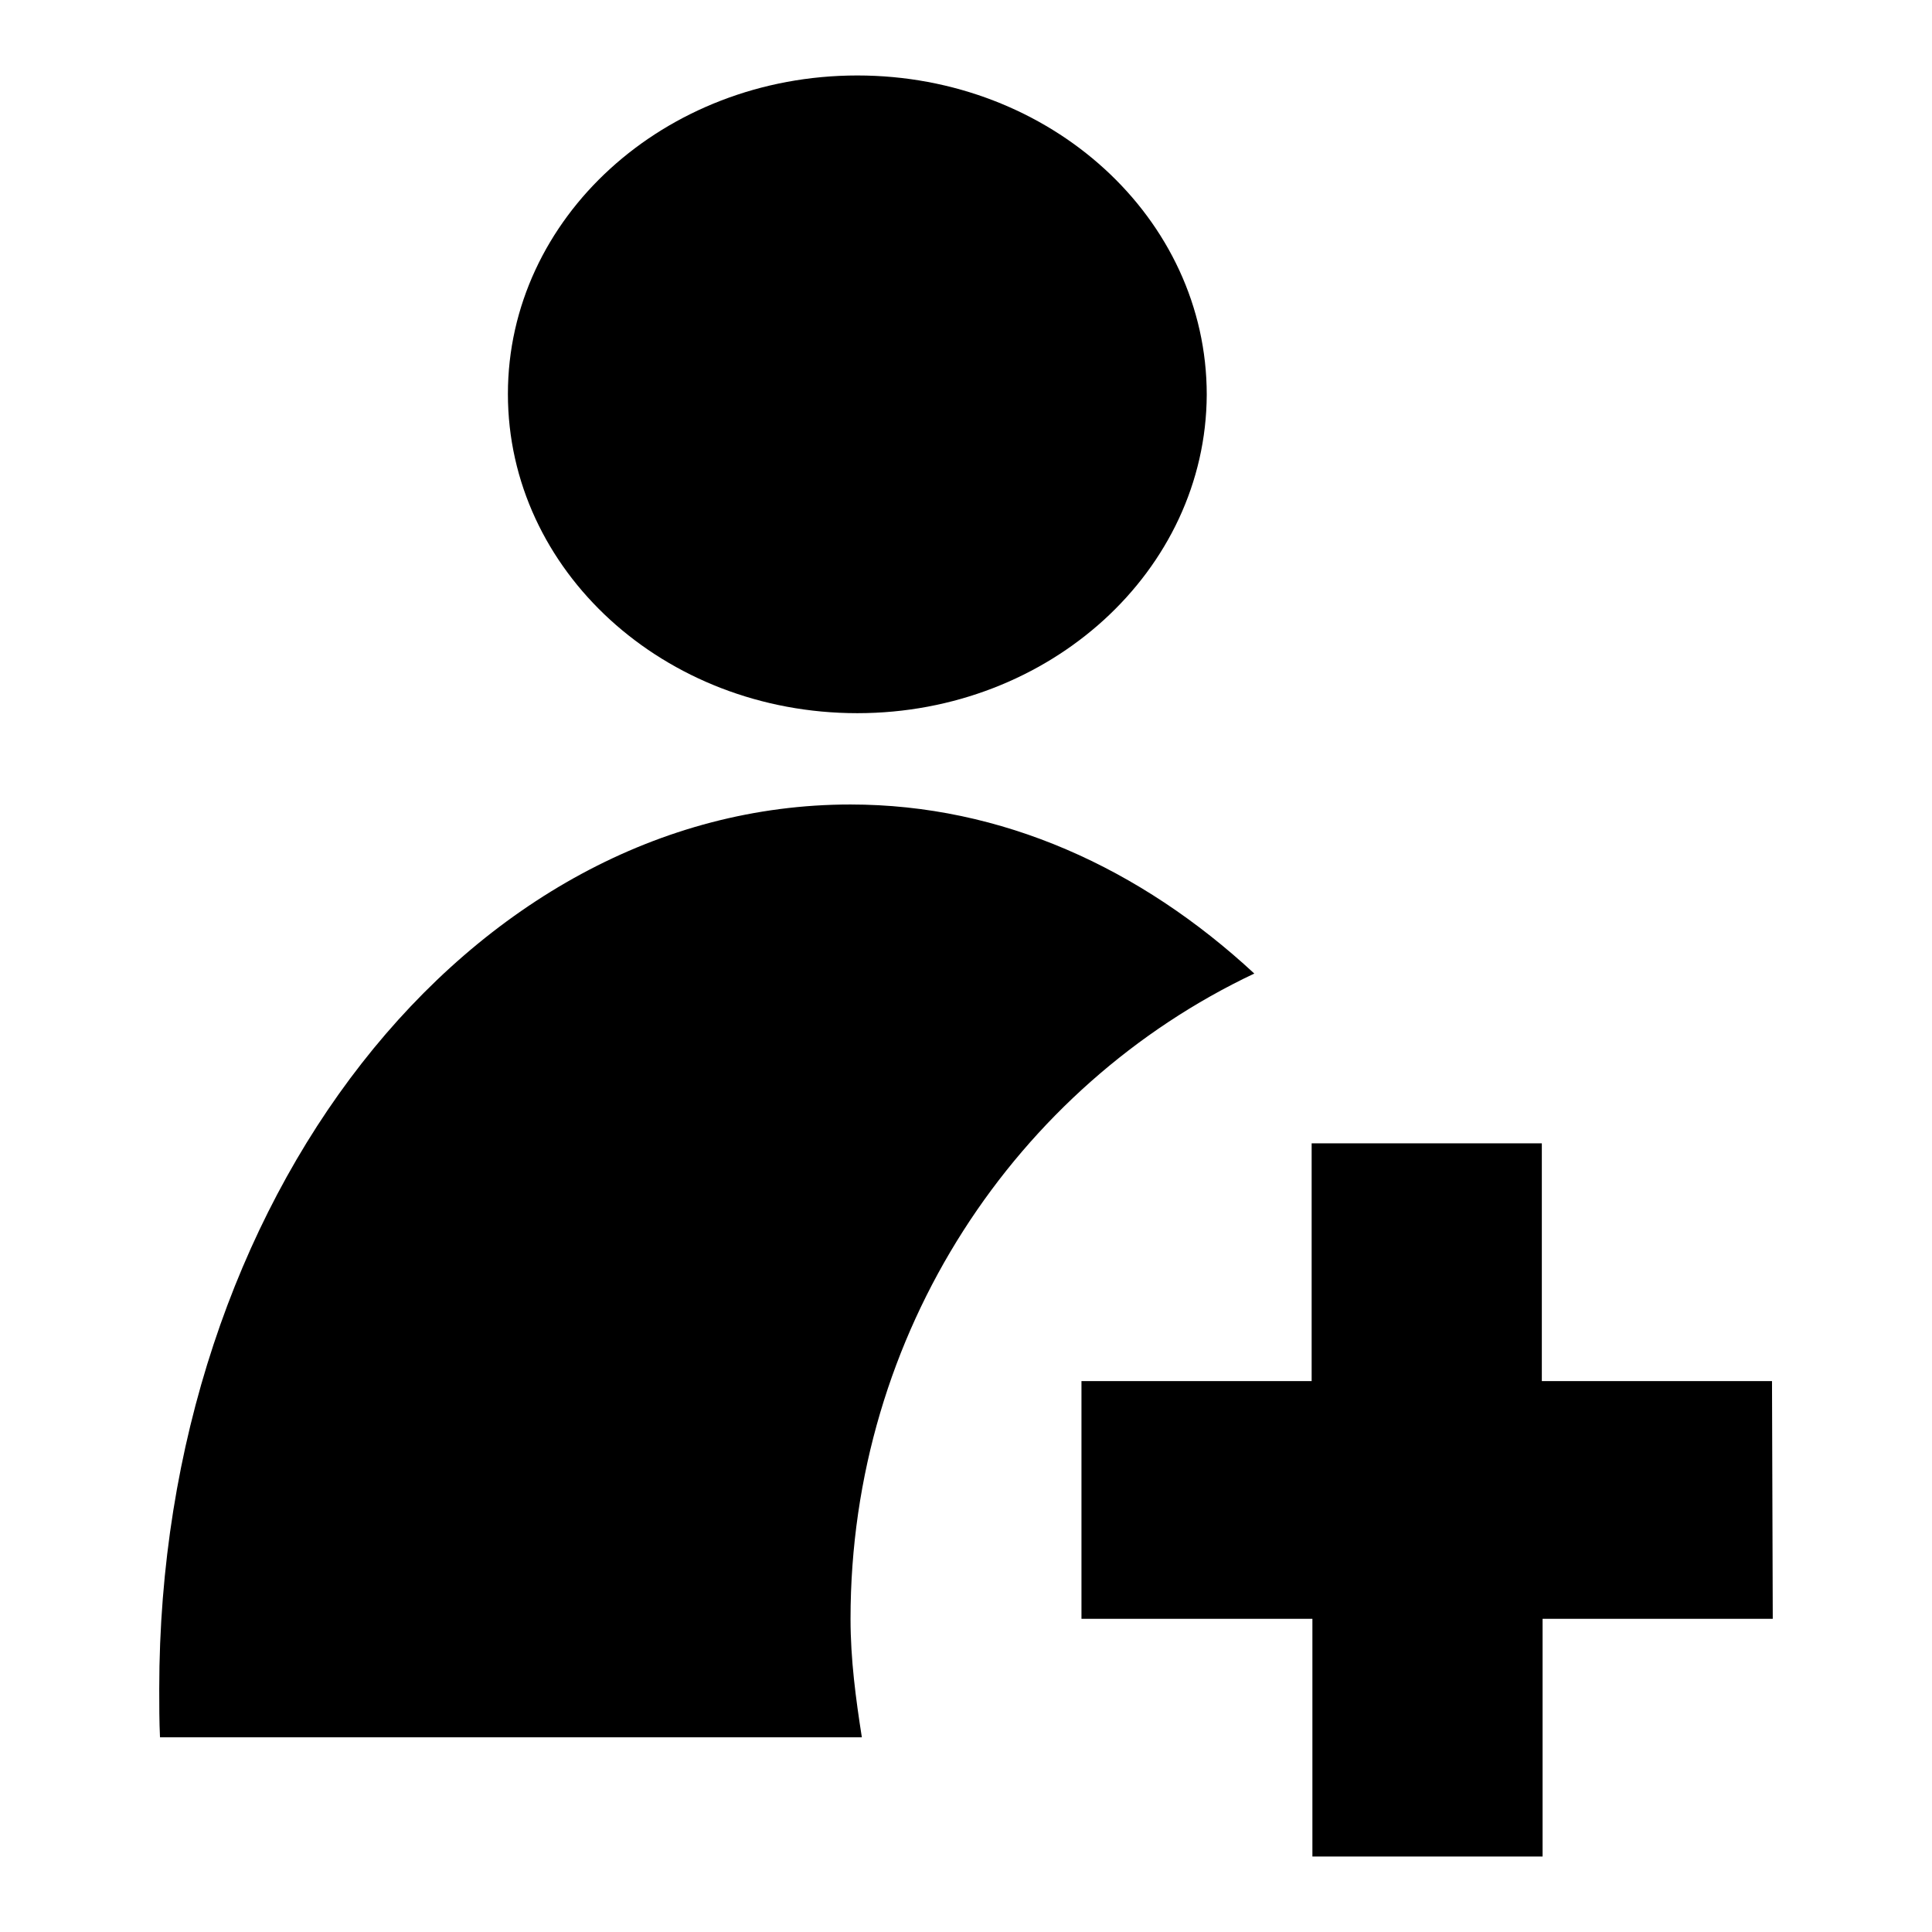 <?xml version="1.0" encoding="utf-8"?>
<!-- Svg Vector Icons : http://www.onlinewebfonts.com/icon -->
<!DOCTYPE svg PUBLIC "-//W3C//DTD SVG 1.1//EN" "http://www.w3.org/Graphics/SVG/1.1/DTD/svg11.dtd">
<svg version="1.1" xmlns="http://www.w3.org/2000/svg" xmlns:xlink="http://www.w3.org/1999/xlink" x="0px" y="0px" viewBox="0 0 256 256" enable-background="new 0 0 256 256" xml:space="preserve">
<g><g><path fill="#000000" d="M234.9,214.5h-30.5V246h-30.5v-31.5h-30.6v-31.5h30.5v-31.5h30.5v31.5h30.5L234.9,214.5L234.9,214.5z M112.7,214.5c0,5.4,0.7,10.6,1.5,15.7h-93c-0.1-2.1-0.1-4.3-0.1-6.4c0-64.8,41-117.2,91.6-117.2c20,0,38.4,8.4,53.5,22.4C134.7,143.9,112.7,176.5,112.7,214.5z M113.6,94.5c-25.6,0-46.3-18.9-46.3-42.3C67.3,28.9,88,10,113.6,10c25.6,0,46.3,18.9,46.3,42.3C159.8,75.6,139.1,94.5,113.6,94.5z"/></g></g>
</svg>
